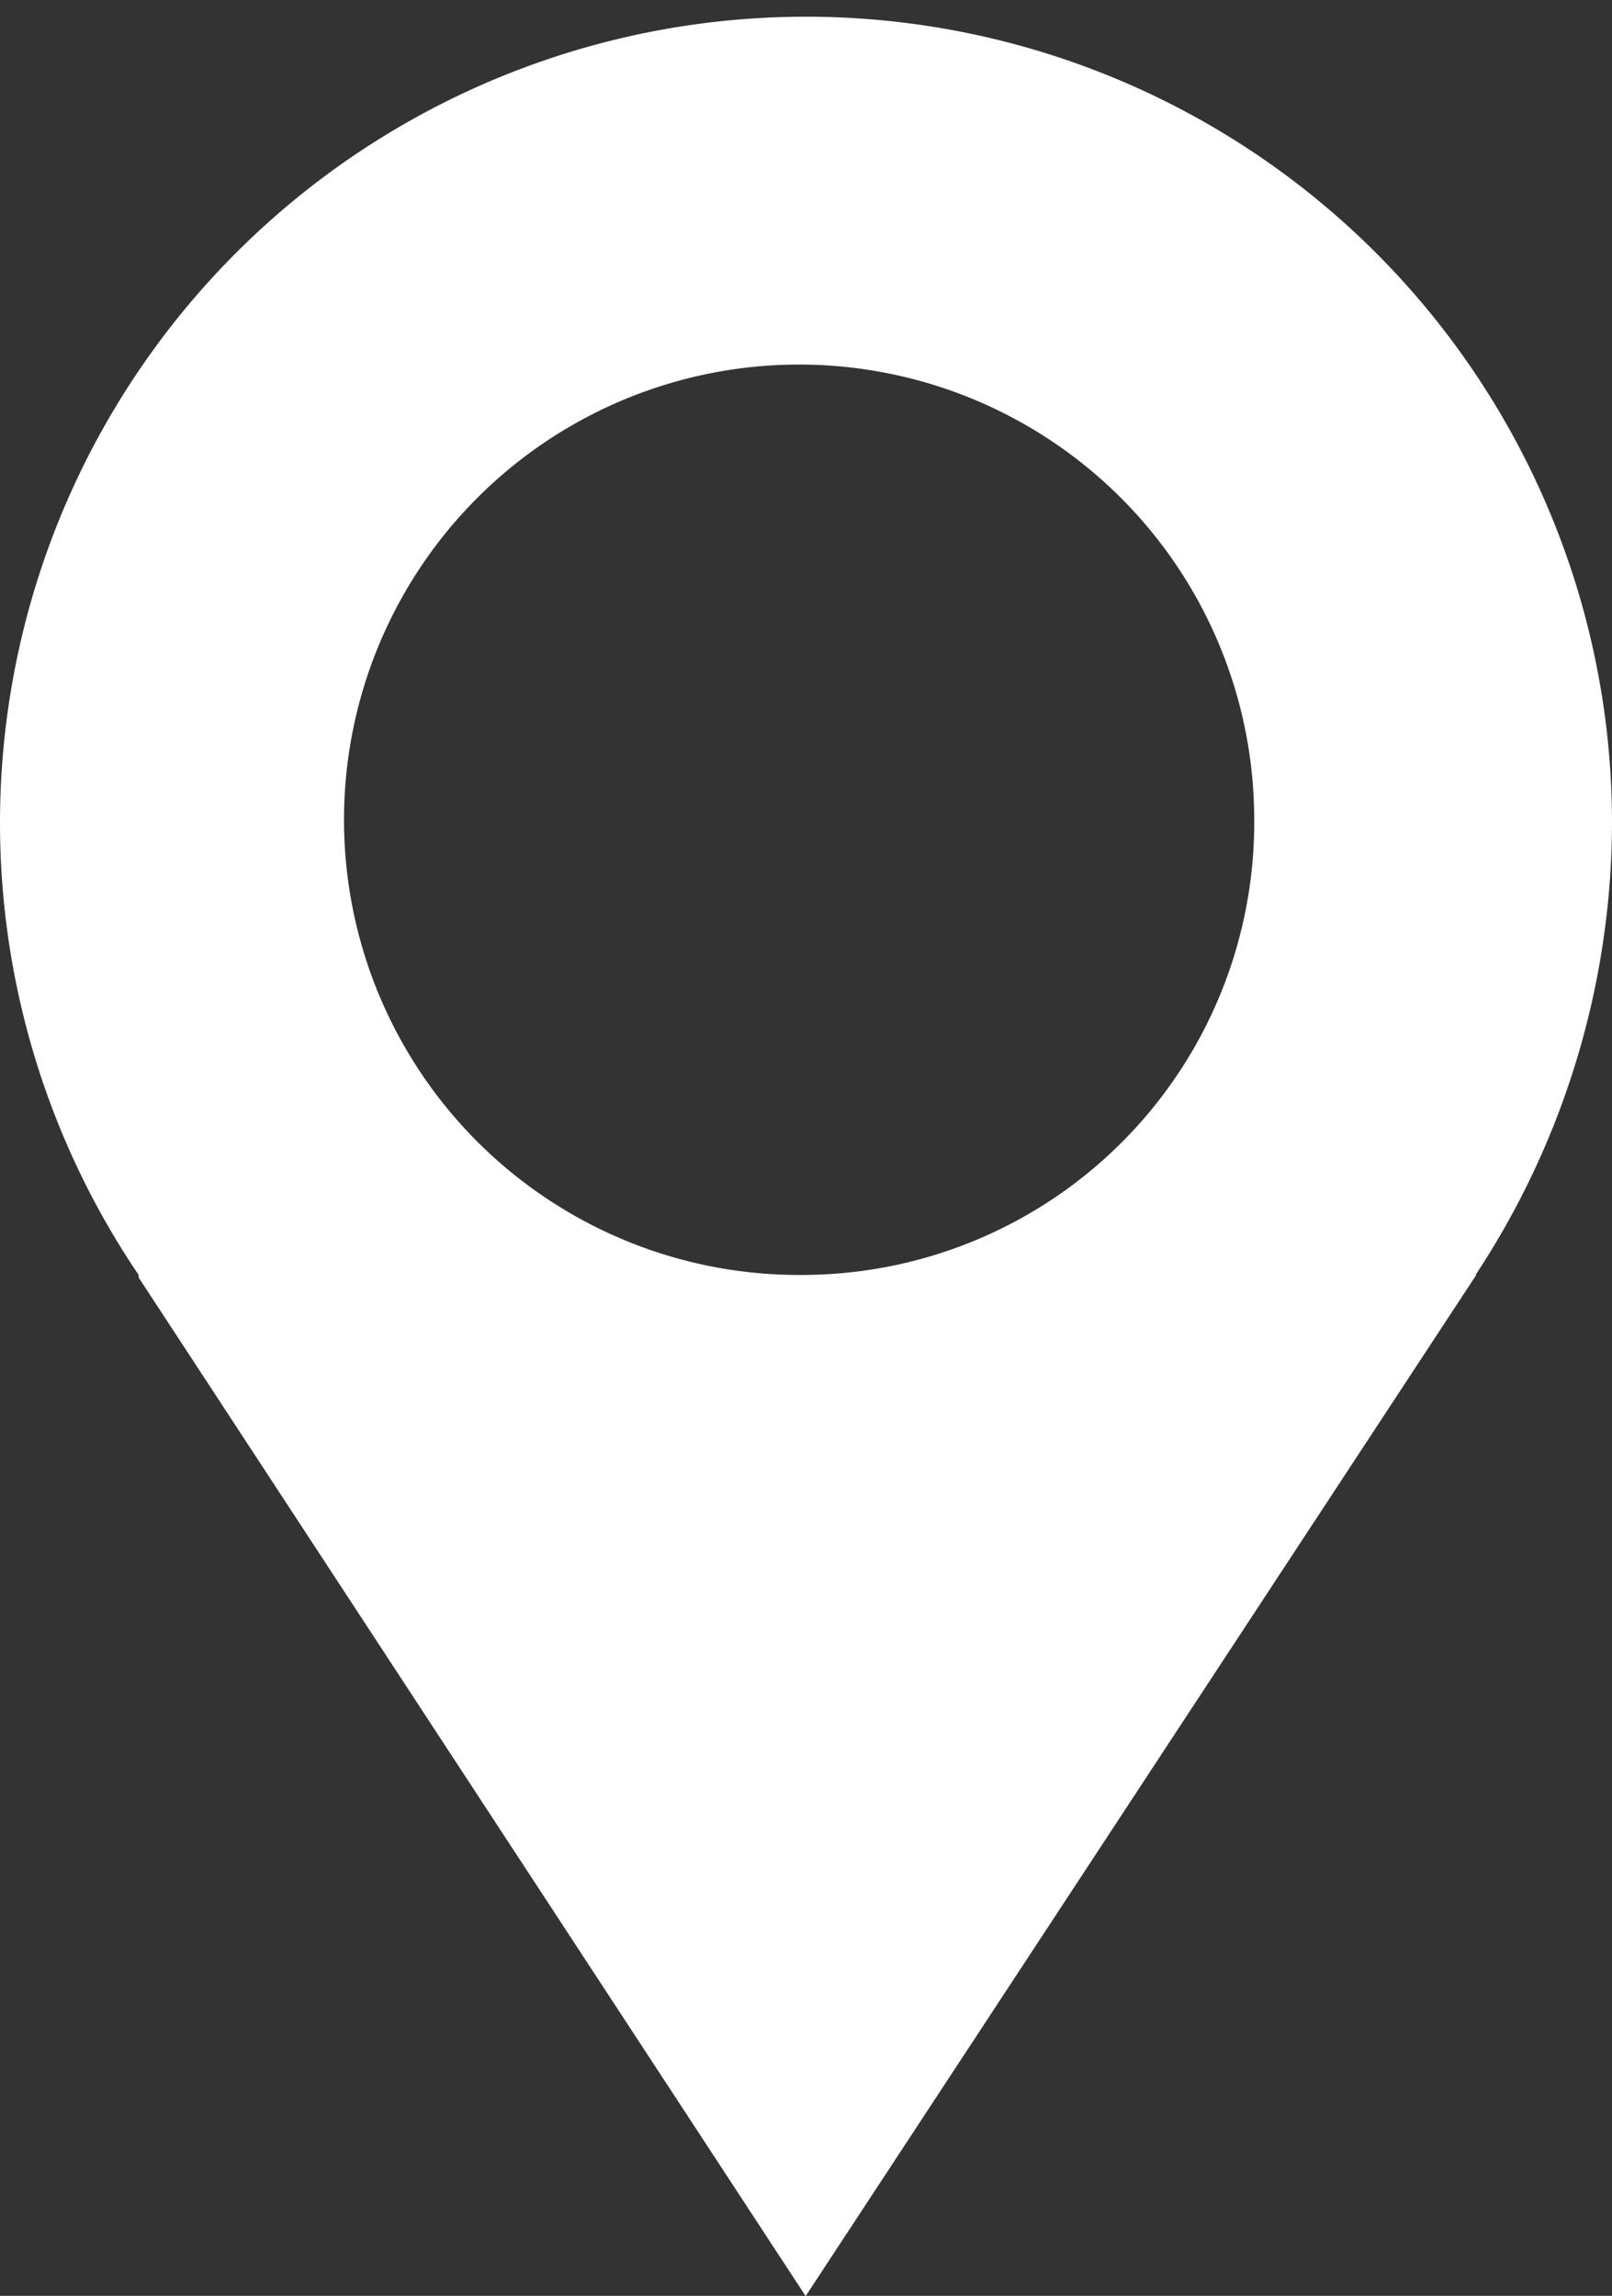 <svg xmlns="http://www.w3.org/2000/svg" width="13.814" height="19.67" viewBox="0 0 13.814 19.67">
  <rect x="0" y="0" width="13.814" height="19.67" fill="#333333" stroke="none"/>
  <g id="Group_161" data-name="Group 161" transform="translate(-74.449 -2917.377)">
    <path id="Path_44001" data-name="Path 44001" d="M88.263,2924.4a6.907,6.907,0,1,0-12.626,3.9h0v.022h0l5.716,8.727L87.1,2928.3h-.006A7.052,7.052,0,0,0,88.263,2924.4Zm-6.91,3.9a3.9,3.9,0,1,1,3.844-3.9A3.877,3.877,0,0,1,81.353,2928.3Z" fill="#fff"/>
  </g>
</svg>
